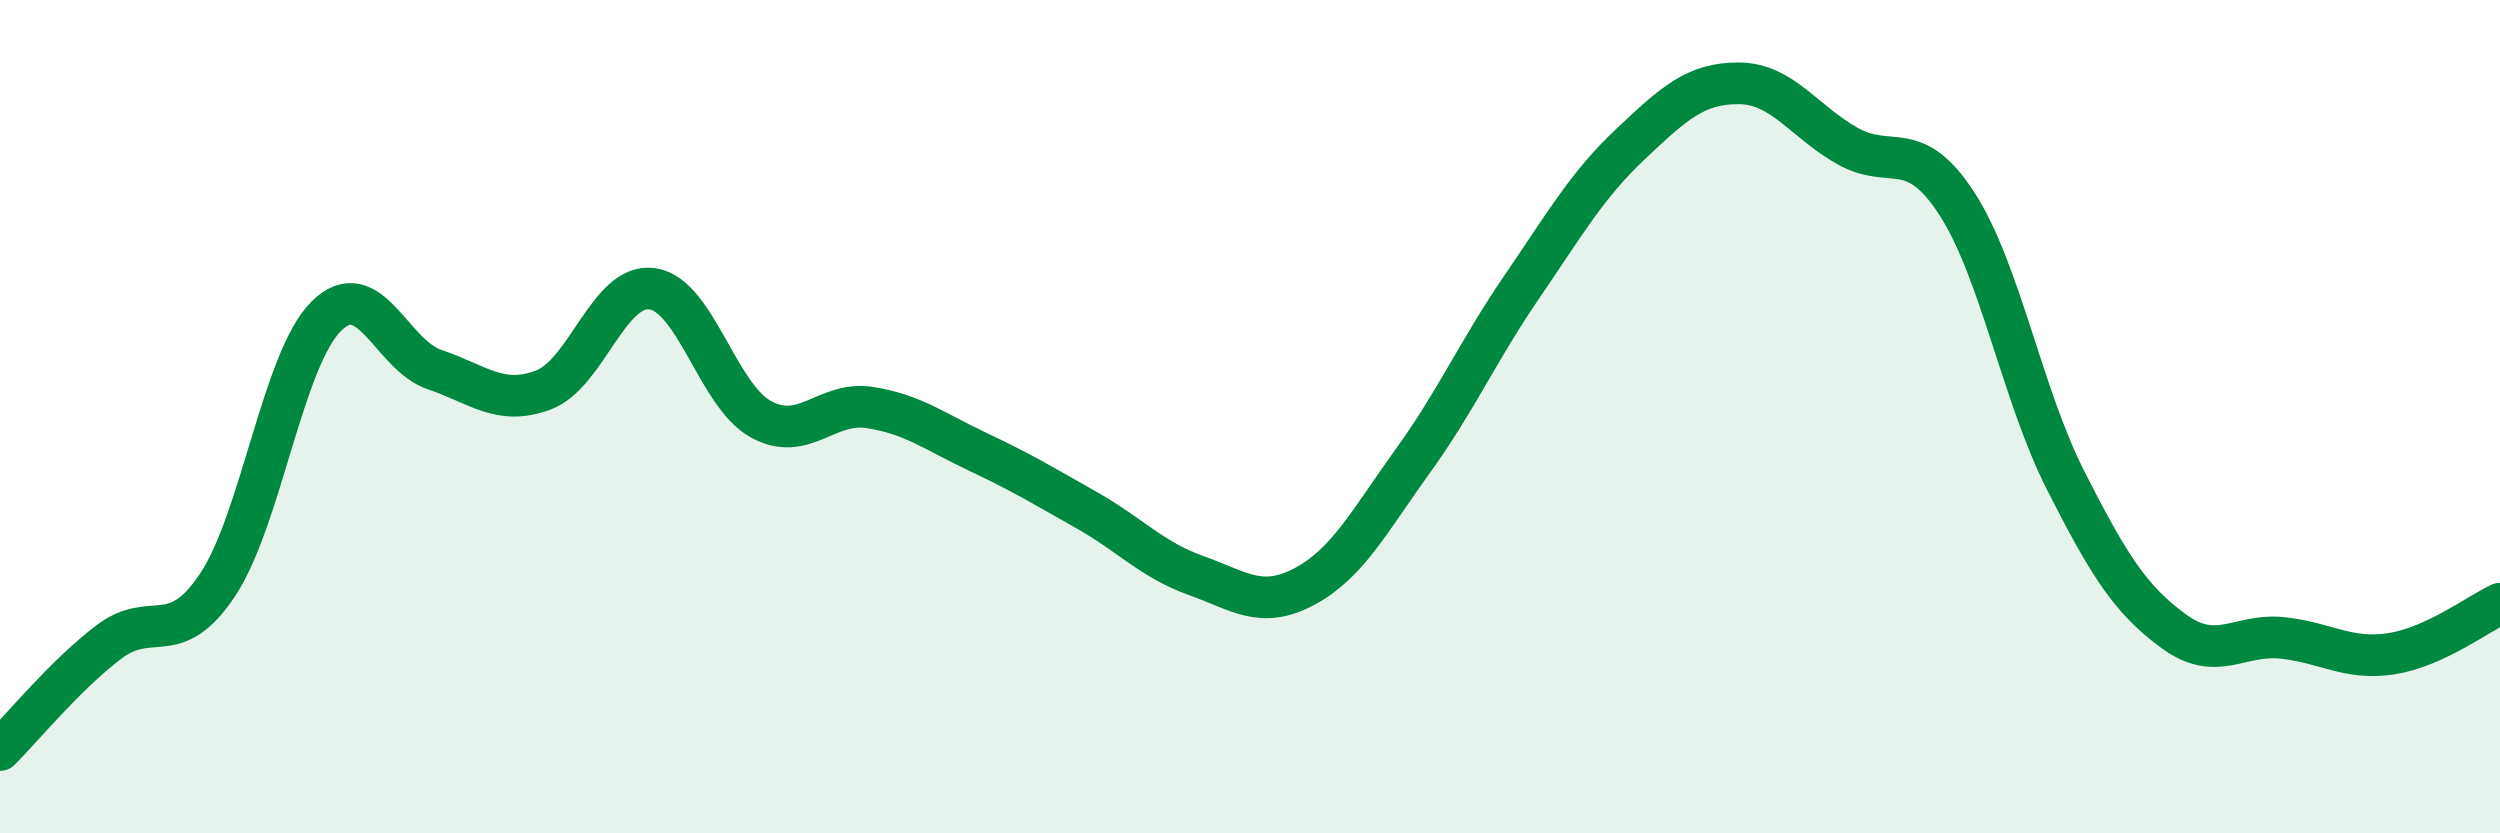 
    <svg width="60" height="20" viewBox="0 0 60 20" xmlns="http://www.w3.org/2000/svg">
      <path
        d="M 0,18 C 0.52,17.48 1.57,16.2 2.61,15.41 C 3.65,14.62 4.18,15.6 5.22,14.04 C 6.26,12.48 6.79,8.62 7.83,7.59 C 8.87,6.56 9.39,8.52 10.43,8.87 C 11.47,9.22 12,9.75 13.04,9.36 C 14.08,8.97 14.61,6.79 15.65,6.93 C 16.69,7.07 17.22,9.49 18.26,10.06 C 19.3,10.63 19.83,9.62 20.87,9.78 C 21.91,9.94 22.44,10.36 23.48,10.85 C 24.52,11.34 25.05,11.66 26.09,12.25 C 27.13,12.84 27.66,13.44 28.7,13.81 C 29.74,14.18 30.26,14.63 31.3,14.08 C 32.34,13.53 32.87,12.5 33.91,11.06 C 34.95,9.62 35.48,8.41 36.52,6.89 C 37.56,5.37 38.09,4.44 39.13,3.46 C 40.17,2.48 40.7,1.99 41.74,2 C 42.78,2.01 43.31,2.93 44.35,3.51 C 45.39,4.09 45.92,3.28 46.96,4.88 C 48,6.48 48.53,9.47 49.57,11.52 C 50.61,13.57 51.13,14.39 52.17,15.15 C 53.21,15.91 53.74,15.2 54.78,15.31 C 55.82,15.42 56.35,15.85 57.39,15.69 C 58.43,15.53 59.48,14.73 60,14.49L60 20L0 20Z"
        fill="#008740"
        opacity="0.1"
        stroke-linecap="round"
        stroke-linejoin="round"
      />
      <path
        d="M 0,18 C 0.52,17.48 1.57,16.2 2.61,15.41 C 3.65,14.62 4.18,15.6 5.22,14.04 C 6.26,12.48 6.79,8.62 7.83,7.59 C 8.87,6.56 9.39,8.52 10.43,8.87 C 11.47,9.22 12,9.75 13.04,9.36 C 14.08,8.97 14.61,6.79 15.65,6.93 C 16.69,7.07 17.22,9.49 18.26,10.06 C 19.3,10.63 19.83,9.62 20.87,9.78 C 21.91,9.94 22.44,10.36 23.48,10.85 C 24.52,11.34 25.05,11.66 26.09,12.25 C 27.13,12.84 27.66,13.44 28.7,13.81 C 29.74,14.18 30.26,14.63 31.3,14.08 C 32.34,13.53 32.87,12.5 33.91,11.06 C 34.95,9.62 35.48,8.41 36.52,6.89 C 37.56,5.37 38.09,4.44 39.13,3.46 C 40.17,2.48 40.7,1.99 41.74,2 C 42.78,2.01 43.31,2.93 44.35,3.51 C 45.39,4.09 45.92,3.28 46.96,4.88 C 48,6.48 48.53,9.47 49.57,11.52 C 50.61,13.57 51.13,14.39 52.17,15.15 C 53.21,15.91 53.74,15.2 54.78,15.31 C 55.82,15.42 56.35,15.85 57.39,15.69 C 58.43,15.53 59.48,14.73 60,14.49"
        stroke="#008740"
        stroke-width="1"
        fill="none"
        stroke-linecap="round"
        stroke-linejoin="round"
      />
    </svg>
  